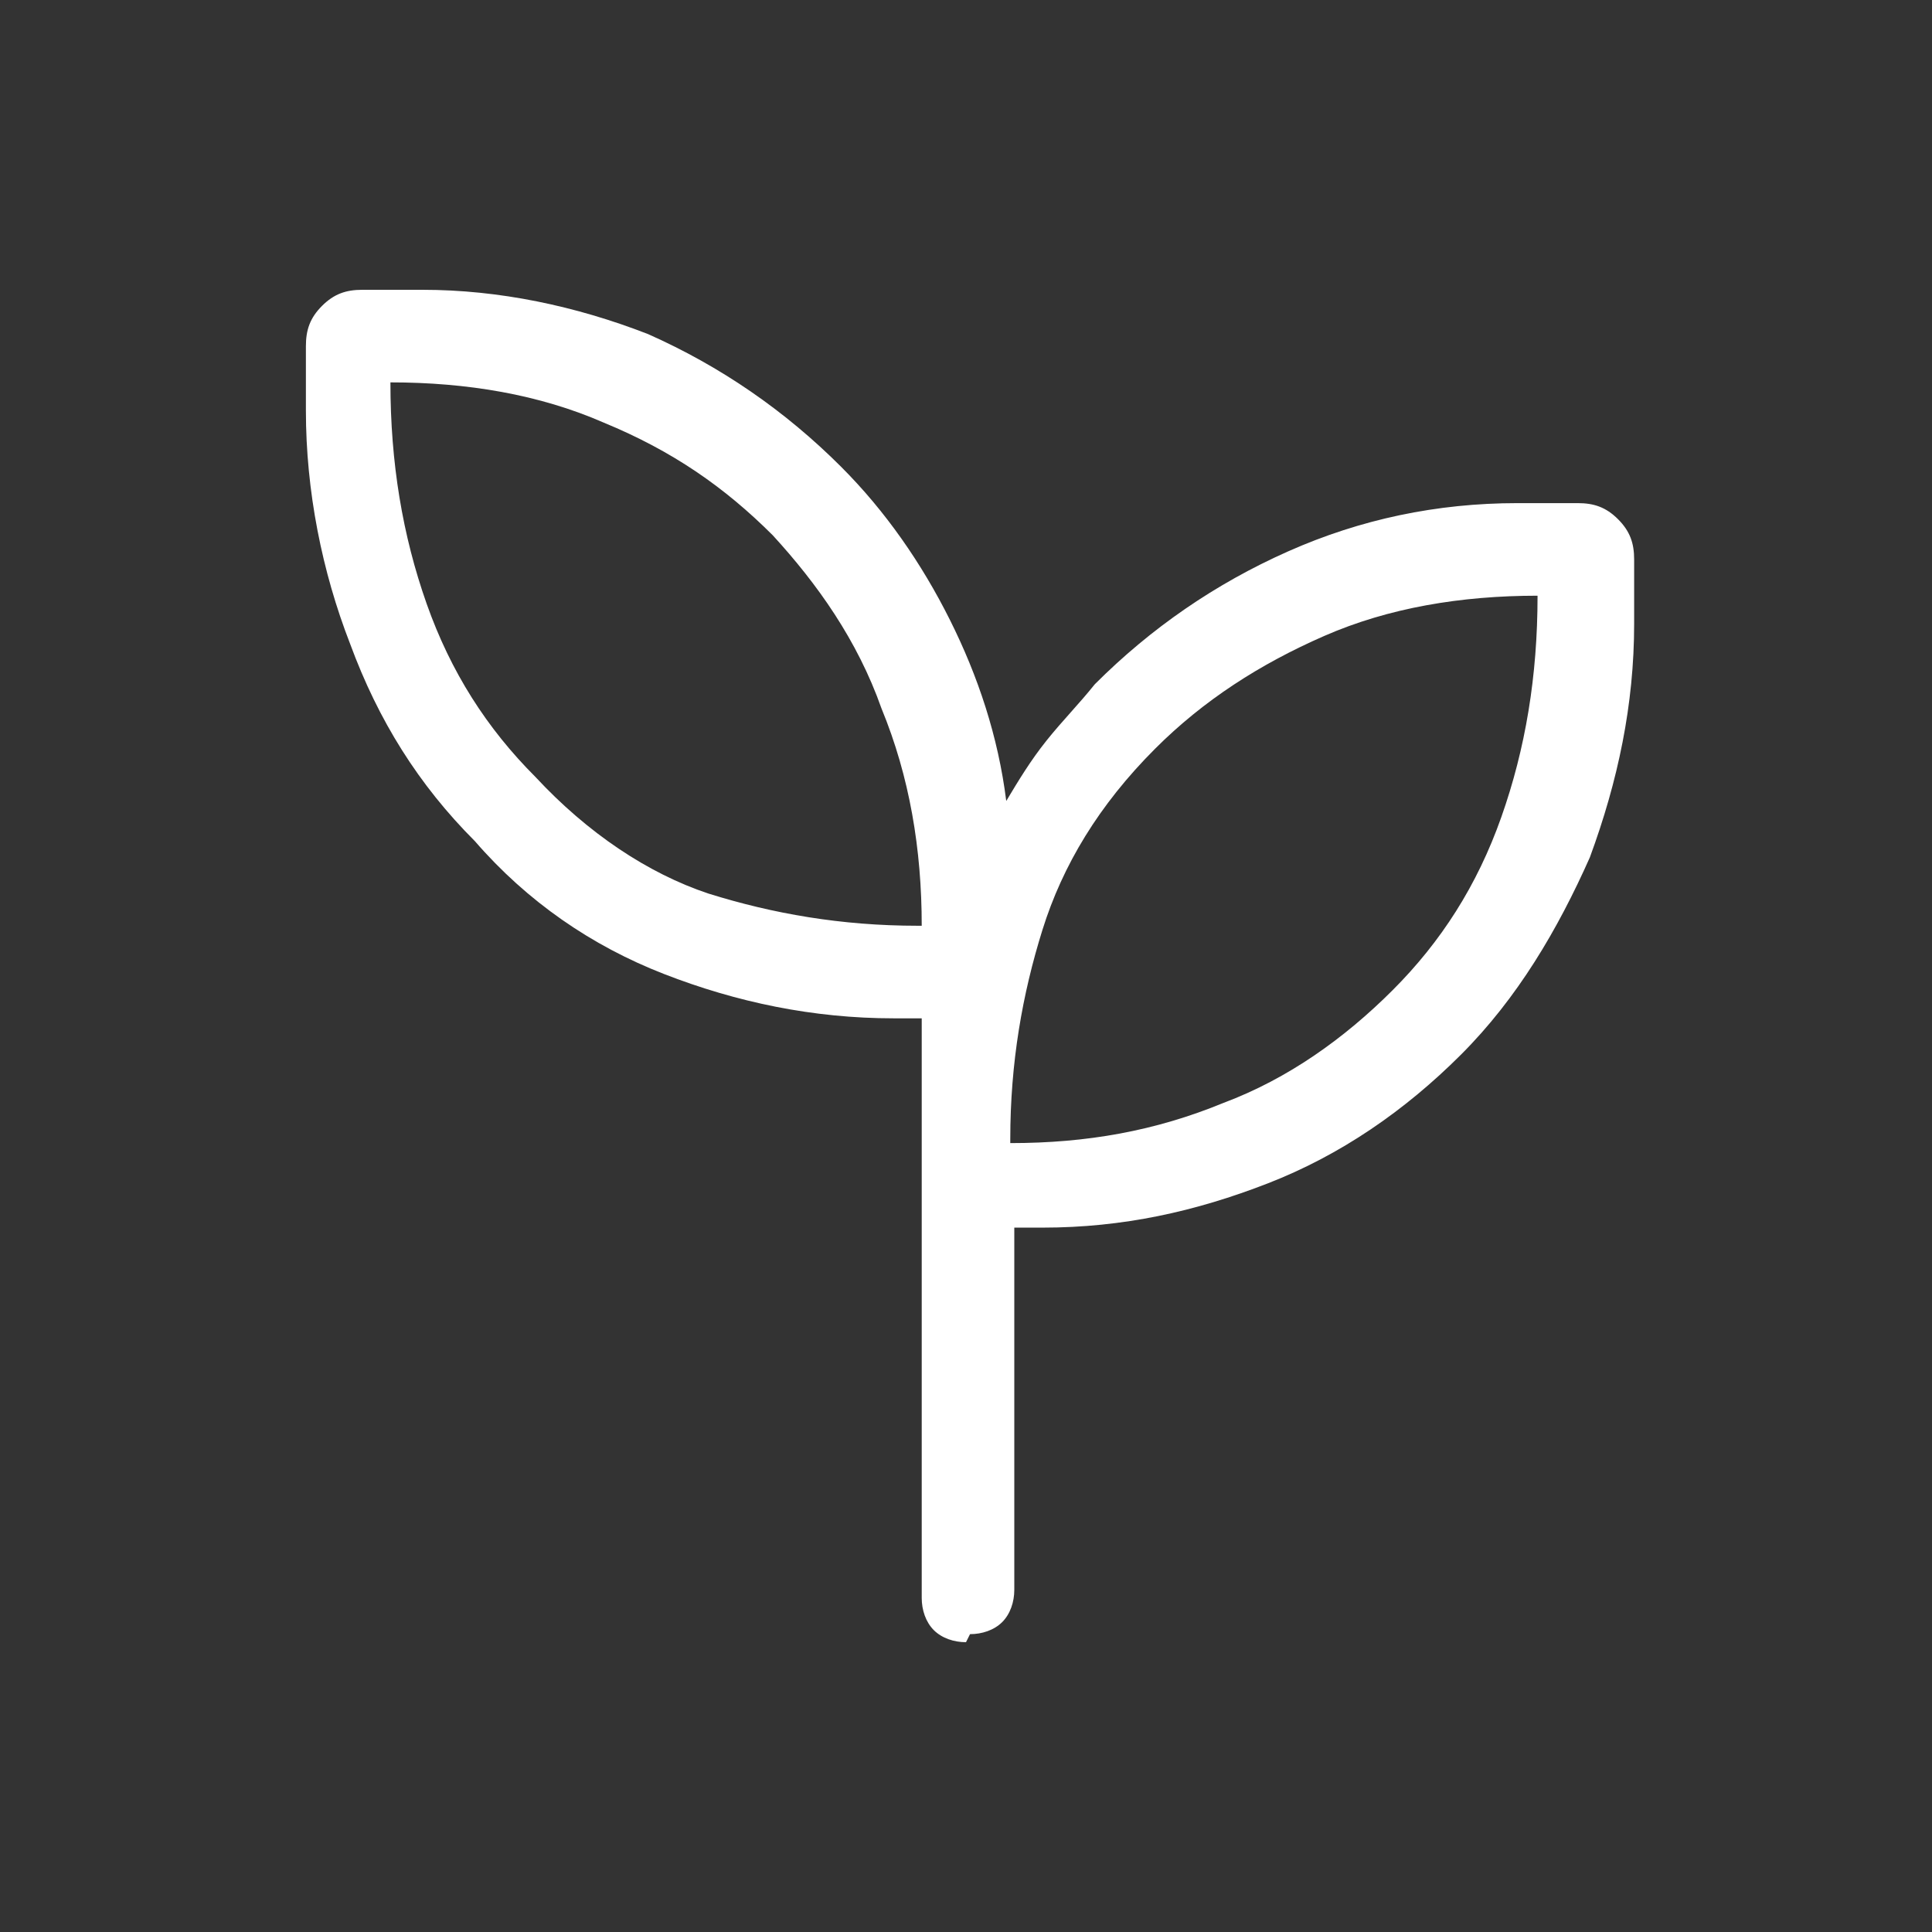 <?xml version="1.0" encoding="UTF-8"?>
<svg xmlns="http://www.w3.org/2000/svg" version="1.1" viewBox="0 0 48 48">
  <rect x="0" y="0" width="48" height="48" fill="#333333" stroke="none"/>
  <defs>
    <style>
      .cls-1 {
        fill: #fff;
      }
    </style>
  </defs>
  <g>
    <g id="Ebene_1">
      <path class="cls-1" d="M24,40.8c-.3,0-.6-.1-.8-.3-.2-.2-.3-.5-.3-.8v-14.4h-.7c-2,0-3.9-.4-5.7-1.1s-3.4-1.8-4.7-3.3c-1.4-1.4-2.4-3-3.1-4.9-.7-1.8-1.1-3.8-1.1-5.8v-1.6c0-.4.1-.7.4-1,.3-.3.6-.4,1-.4h1.5c1.9,0,3.8.4,5.6,1.1,1.8.8,3.4,1.9,4.8,3.3,1.1,1.1,2,2.4,2.7,3.8.7,1.4,1.2,2.9,1.4,4.5.3-.5.6-1,1-1.5.4-.5.8-.9,1.2-1.4,1.4-1.4,3-2.5,4.8-3.3,1.8-.8,3.7-1.2,5.7-1.2h1.5c.4,0,.7.1,1,.4.3.3.4.6.4,1v1.6c0,2-.4,3.9-1.1,5.8-.8,1.8-1.8,3.5-3.2,4.9-1.4,1.4-3,2.5-4.8,3.2-1.8.7-3.6,1.1-5.6,1.1h-.7v9c0,.3-.1.6-.3.8-.2.2-.5.3-.8.3ZM22.9,23c0-1.9-.3-3.7-1-5.4-.6-1.7-1.6-3.1-2.7-4.3-1.2-1.2-2.5-2.1-4.2-2.8-1.6-.7-3.4-1-5.3-1,0,2,.3,3.8.9,5.5.6,1.7,1.5,3.1,2.7,4.3,1.3,1.4,2.8,2.4,4.3,2.9,1.6.5,3.3.8,5.2.8ZM25.1,28.4c1.9,0,3.6-.3,5.3-1,1.6-.6,3-1.6,4.2-2.8,1.2-1.2,2.1-2.6,2.7-4.3.6-1.7.9-3.5.9-5.5-1.9,0-3.7.3-5.3,1-1.6.7-3,1.6-4.2,2.8-1.4,1.4-2.3,2.9-2.8,4.5-.5,1.6-.8,3.3-.8,5.2Z"></path>
    </g>
  </g>
</svg>
